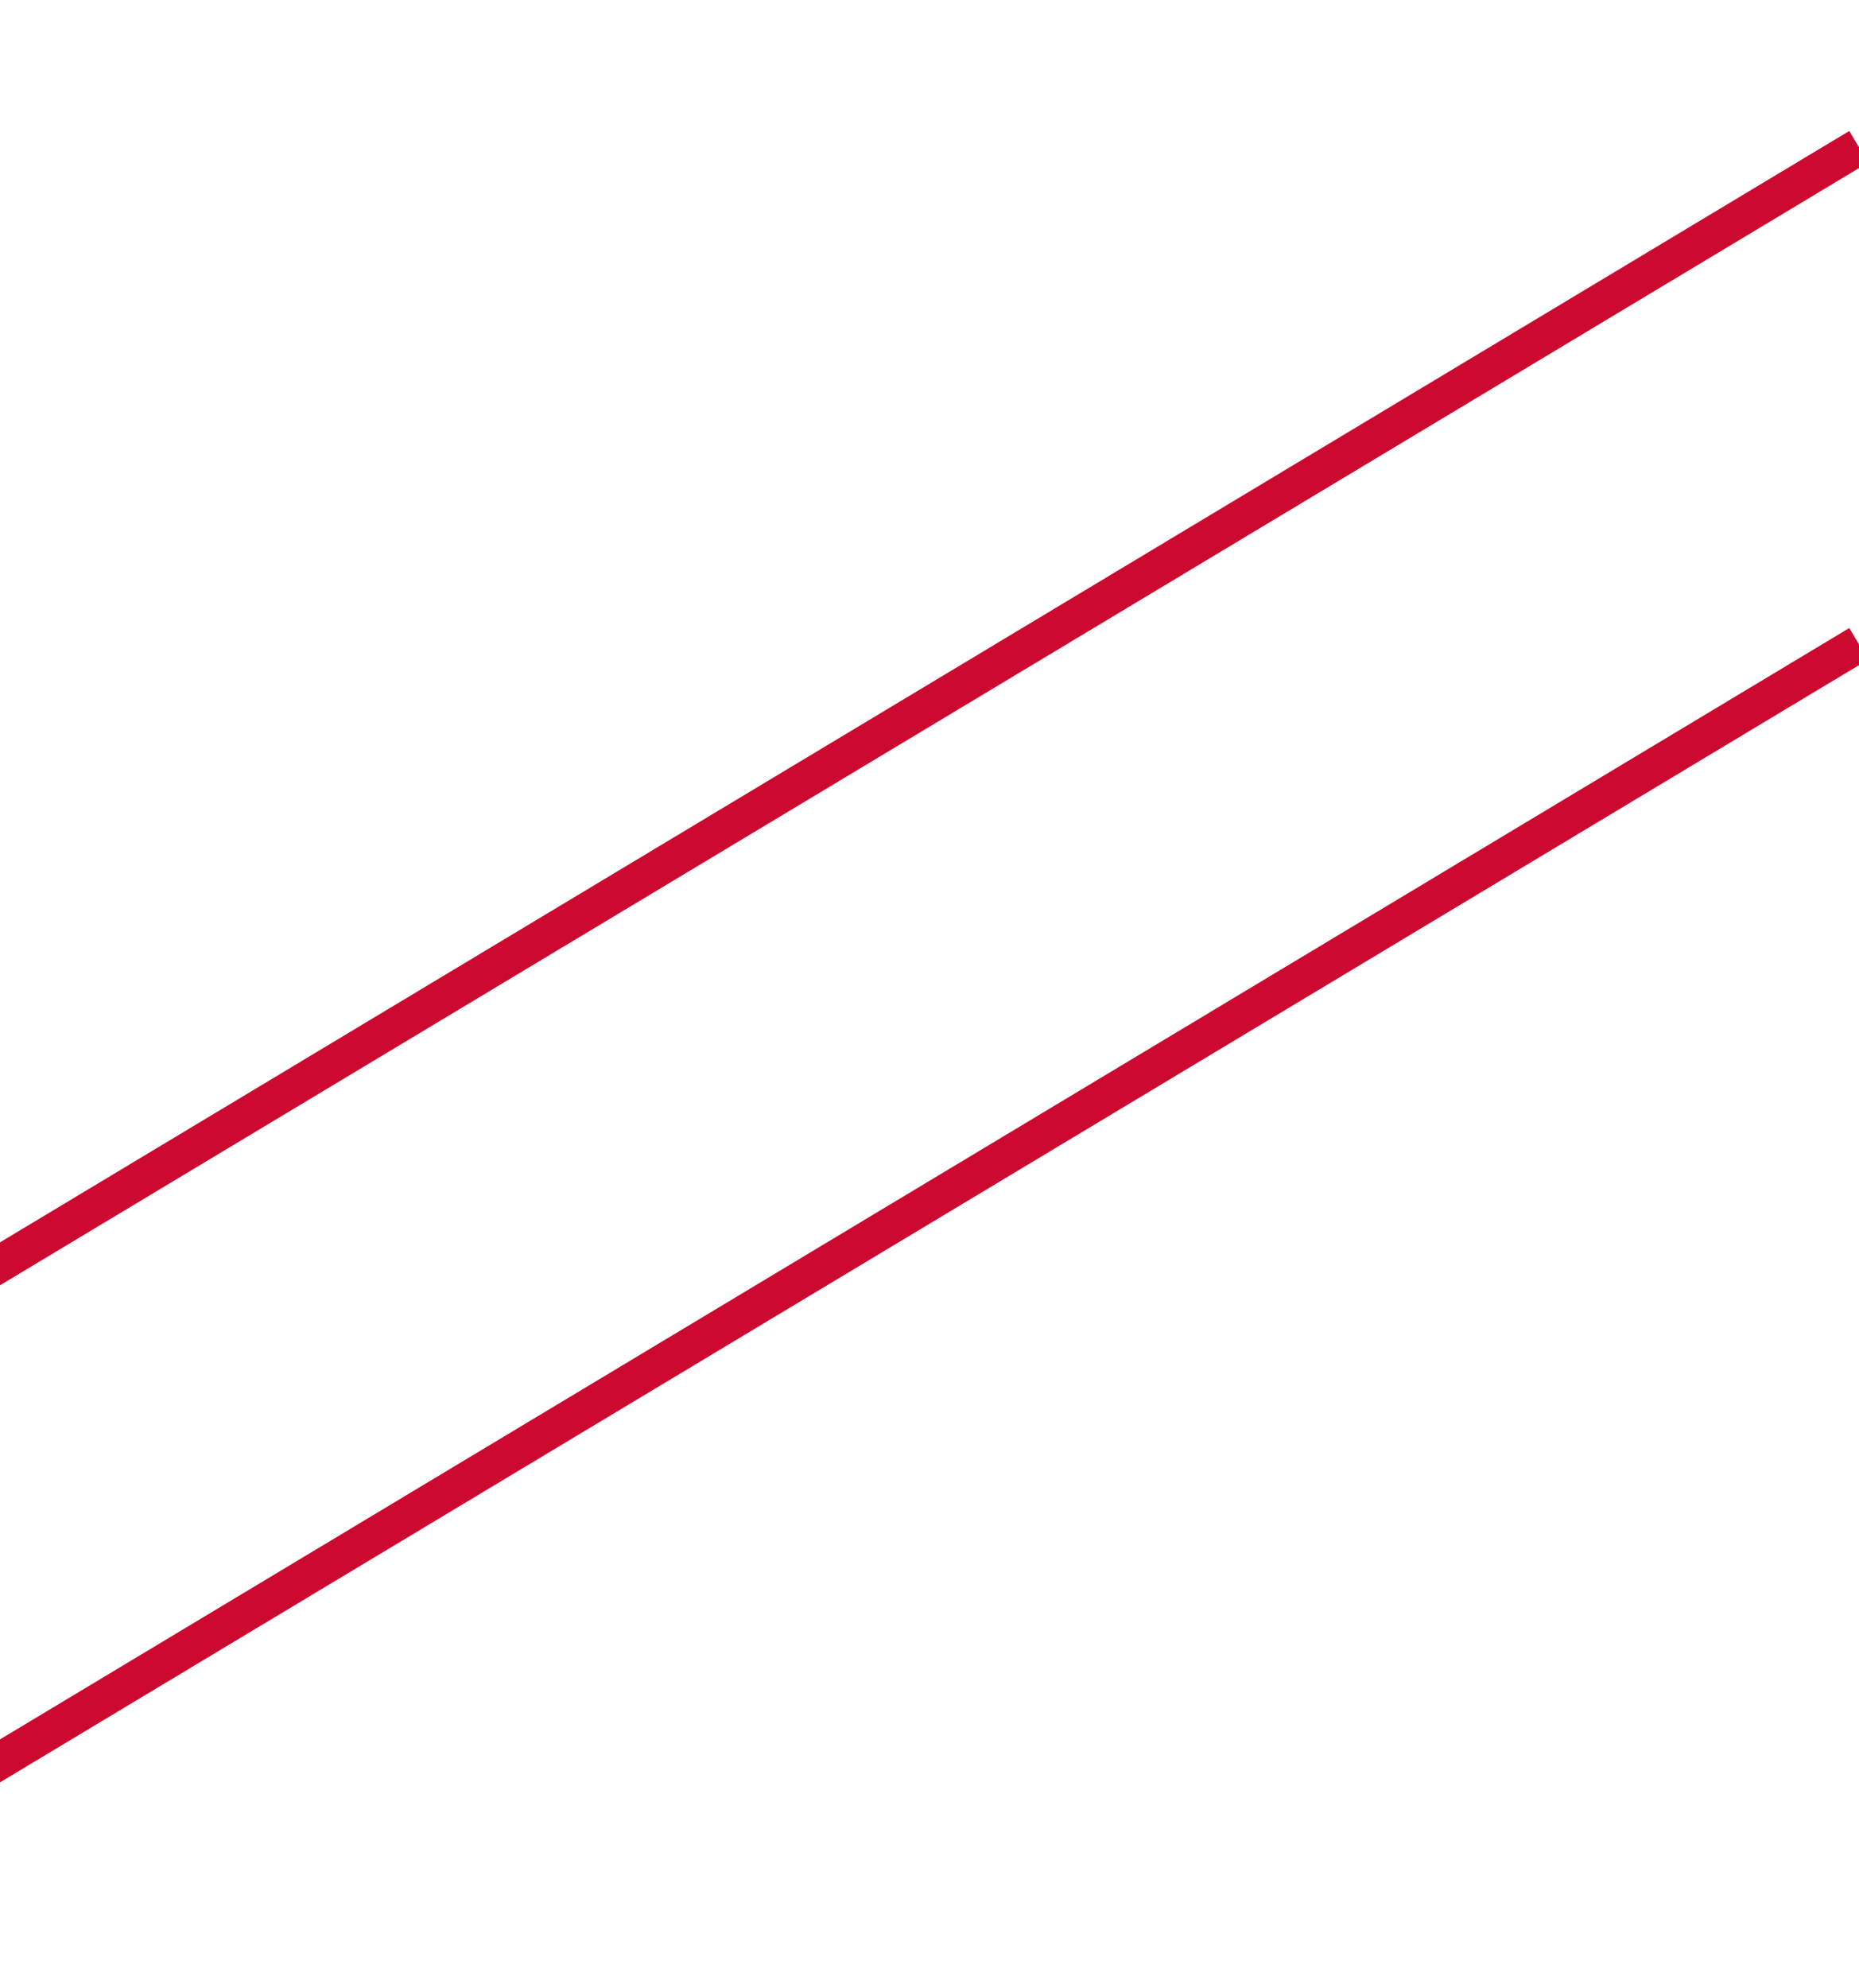 <svg xmlns="http://www.w3.org/2000/svg" xmlns:xlink="http://www.w3.org/1999/xlink" width="101" height="108" viewBox="0 0 101 108">
  <defs>
    <clipPath id="clip-path">
      <rect id="Retângulo_117339" data-name="Retângulo 117339" width="101" height="108" transform="translate(0 1380)" fill="#fff"/>
    </clipPath>
  </defs>
  <g id="graf-esq-top" transform="translate(0 -1380)" clip-path="url(#clip-path)">
    <g id="grafismos_esq" data-name="grafismos esq">
      <g id="grafismos" transform="translate(-273.445 427.682)">
        <rect id="Retângulo_94798" data-name="Retângulo 94798" width="336" height="2" transform="translate(85.907 1132.487) rotate(-31)" fill="#cc092f"/>
      </g>
      <g id="grafismos-2" data-name="grafismos" transform="translate(-273.445 454.682)">
        <rect id="Retângulo_94798-2" data-name="Retângulo 94798" width="336" height="2" transform="translate(85.907 1132.487) rotate(-31)" fill="#cc092f"/>
      </g>
    </g>
  </g>
</svg>
